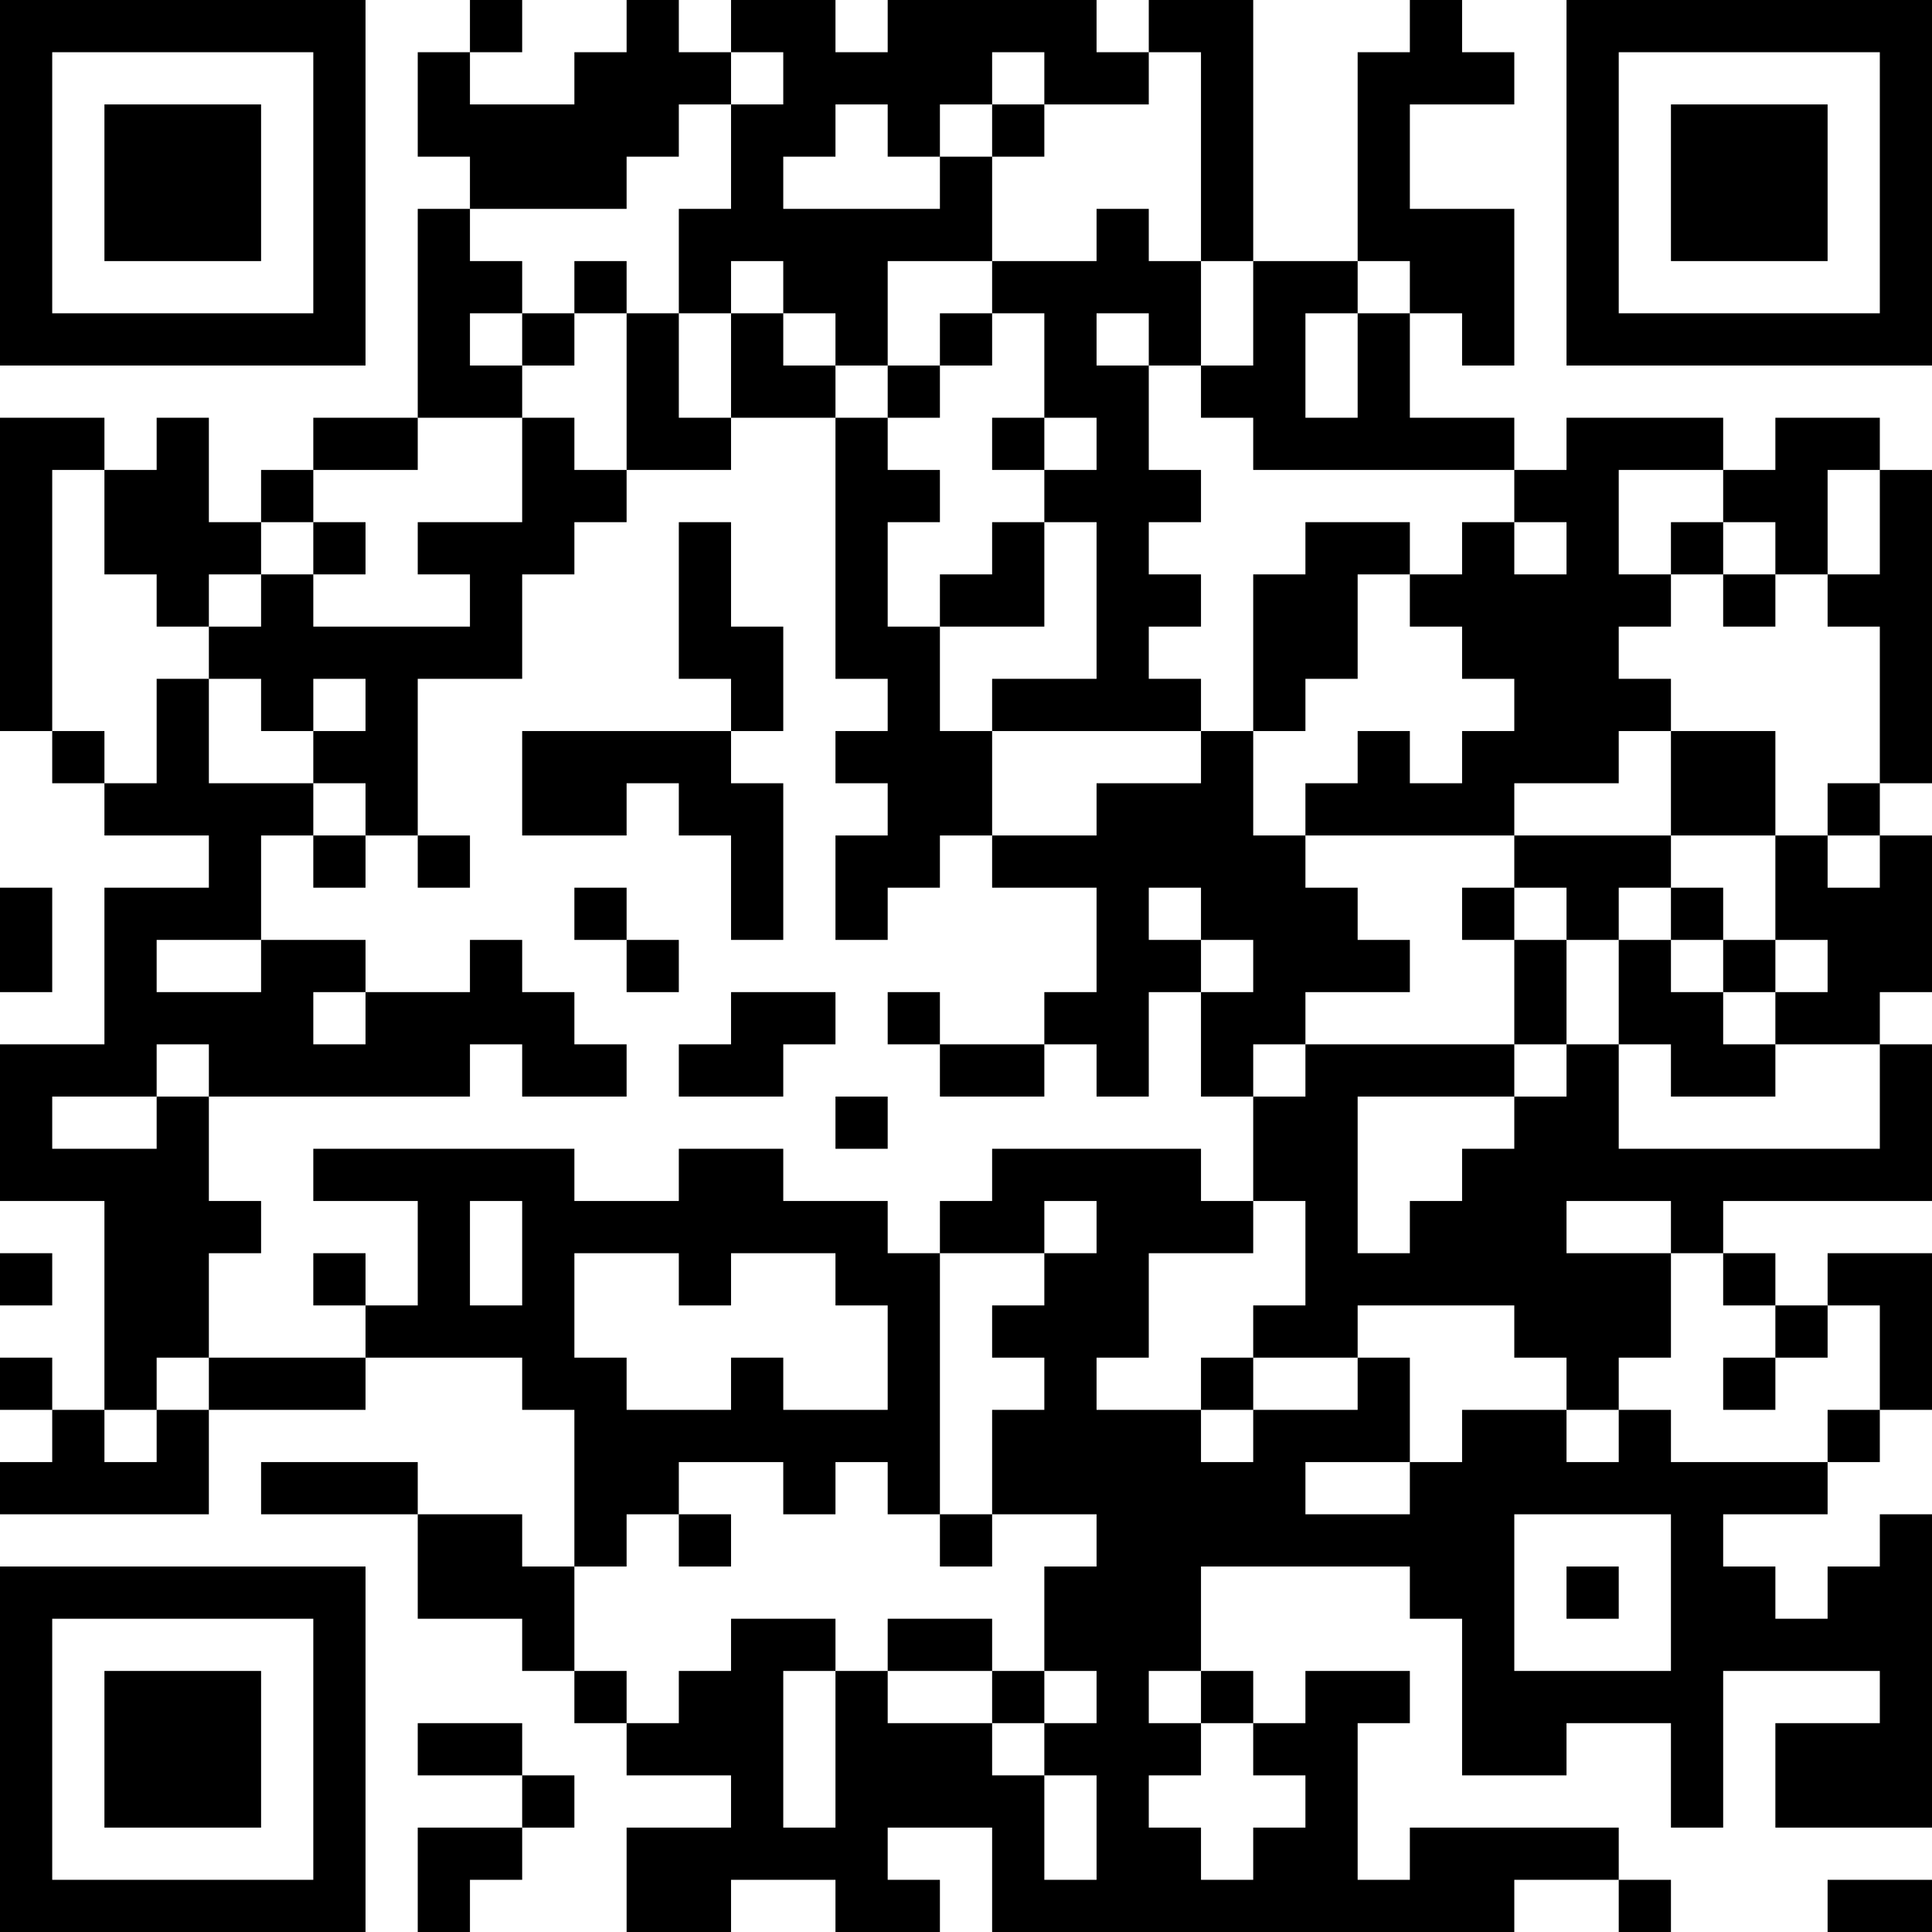 <?xml version="1.0" encoding="UTF-8"?>
<svg xmlns="http://www.w3.org/2000/svg" version="1.1" width="400" height="400" viewBox="0 0 400 400"><rect x="0" y="0" width="400" height="400" fill="#ffffff"/><g transform="scale(10.811)"><g transform="translate(0,0)"><path fill-rule="evenodd" d="M9 0L9 1L8 1L8 3L9 3L9 4L8 4L8 8L6 8L6 9L5 9L5 10L4 10L4 8L3 8L3 9L2 9L2 8L0 8L0 14L1 14L1 15L2 15L2 16L4 16L4 17L2 17L2 20L0 20L0 23L2 23L2 27L1 27L1 26L0 26L0 27L1 27L1 28L0 28L0 29L4 29L4 27L7 27L7 26L10 26L10 27L11 27L11 30L10 30L10 29L8 29L8 28L5 28L5 29L8 29L8 31L10 31L10 32L11 32L11 33L12 33L12 34L14 34L14 35L12 35L12 37L14 37L14 36L16 36L16 37L18 37L18 36L17 36L17 35L19 35L19 37L29 37L29 36L31 36L31 37L32 37L32 36L31 36L31 35L27 35L27 36L26 36L26 33L27 33L27 32L25 32L25 33L24 33L24 32L23 32L23 30L27 30L27 31L28 31L28 34L30 34L30 33L32 33L32 35L33 35L33 32L36 32L36 33L34 33L34 35L37 35L37 29L36 29L36 30L35 30L35 31L34 31L34 30L33 30L33 29L35 29L35 28L36 28L36 27L37 27L37 24L35 24L35 25L34 25L34 24L33 24L33 23L37 23L37 20L36 20L36 19L37 19L37 16L36 16L36 15L37 15L37 9L36 9L36 8L34 8L34 9L33 9L33 8L30 8L30 9L29 9L29 8L27 8L27 6L28 6L28 7L29 7L29 4L27 4L27 2L29 2L29 1L28 1L28 0L27 0L27 1L26 1L26 5L24 5L24 0L22 0L22 1L21 1L21 0L17 0L17 1L16 1L16 0L14 0L14 1L13 1L13 0L12 0L12 1L11 1L11 2L9 2L9 1L10 1L10 0ZM14 1L14 2L13 2L13 3L12 3L12 4L9 4L9 5L10 5L10 6L9 6L9 7L10 7L10 8L8 8L8 9L6 9L6 10L5 10L5 11L4 11L4 12L3 12L3 11L2 11L2 9L1 9L1 14L2 14L2 15L3 15L3 13L4 13L4 15L6 15L6 16L5 16L5 18L3 18L3 19L5 19L5 18L7 18L7 19L6 19L6 20L7 20L7 19L9 19L9 18L10 18L10 19L11 19L11 20L12 20L12 21L10 21L10 20L9 20L9 21L4 21L4 20L3 20L3 21L1 21L1 22L3 22L3 21L4 21L4 23L5 23L5 24L4 24L4 26L3 26L3 27L2 27L2 28L3 28L3 27L4 27L4 26L7 26L7 25L8 25L8 23L6 23L6 22L11 22L11 23L13 23L13 22L15 22L15 23L17 23L17 24L18 24L18 29L17 29L17 28L16 28L16 29L15 29L15 28L13 28L13 29L12 29L12 30L11 30L11 32L12 32L12 33L13 33L13 32L14 32L14 31L16 31L16 32L15 32L15 35L16 35L16 32L17 32L17 33L19 33L19 34L20 34L20 36L21 36L21 34L20 34L20 33L21 33L21 32L20 32L20 30L21 30L21 29L19 29L19 27L20 27L20 26L19 26L19 25L20 25L20 24L21 24L21 23L20 23L20 24L18 24L18 23L19 23L19 22L23 22L23 23L24 23L24 24L22 24L22 26L21 26L21 27L23 27L23 28L24 28L24 27L26 27L26 26L27 26L27 28L25 28L25 29L27 29L27 28L28 28L28 27L30 27L30 28L31 28L31 27L32 27L32 28L35 28L35 27L36 27L36 25L35 25L35 26L34 26L34 25L33 25L33 24L32 24L32 23L30 23L30 24L32 24L32 26L31 26L31 27L30 27L30 26L29 26L29 25L26 25L26 26L24 26L24 25L25 25L25 23L24 23L24 21L25 21L25 20L29 20L29 21L26 21L26 24L27 24L27 23L28 23L28 22L29 22L29 21L30 21L30 20L31 20L31 22L36 22L36 20L34 20L34 19L35 19L35 18L34 18L34 16L35 16L35 17L36 17L36 16L35 16L35 15L36 15L36 12L35 12L35 11L36 11L36 9L35 9L35 11L34 11L34 10L33 10L33 9L31 9L31 11L32 11L32 12L31 12L31 13L32 13L32 14L31 14L31 15L29 15L29 16L25 16L25 15L26 15L26 14L27 14L27 15L28 15L28 14L29 14L29 13L28 13L28 12L27 12L27 11L28 11L28 10L29 10L29 11L30 11L30 10L29 10L29 9L24 9L24 8L23 8L23 7L24 7L24 5L23 5L23 1L22 1L22 2L20 2L20 1L19 1L19 2L18 2L18 3L17 3L17 2L16 2L16 3L15 3L15 4L18 4L18 3L19 3L19 5L17 5L17 7L16 7L16 6L15 6L15 5L14 5L14 6L13 6L13 4L14 4L14 2L15 2L15 1ZM19 2L19 3L20 3L20 2ZM21 4L21 5L19 5L19 6L18 6L18 7L17 7L17 8L16 8L16 7L15 7L15 6L14 6L14 8L13 8L13 6L12 6L12 5L11 5L11 6L10 6L10 7L11 7L11 6L12 6L12 9L11 9L11 8L10 8L10 10L8 10L8 11L9 11L9 12L6 12L6 11L7 11L7 10L6 10L6 11L5 11L5 12L4 12L4 13L5 13L5 14L6 14L6 15L7 15L7 16L6 16L6 17L7 17L7 16L8 16L8 17L9 17L9 16L8 16L8 13L10 13L10 11L11 11L11 10L12 10L12 9L14 9L14 8L16 8L16 13L17 13L17 14L16 14L16 15L17 15L17 16L16 16L16 18L17 18L17 17L18 17L18 16L19 16L19 17L21 17L21 19L20 19L20 20L18 20L18 19L17 19L17 20L18 20L18 21L20 21L20 20L21 20L21 21L22 21L22 19L23 19L23 21L24 21L24 20L25 20L25 19L27 19L27 18L26 18L26 17L25 17L25 16L24 16L24 14L25 14L25 13L26 13L26 11L27 11L27 10L25 10L25 11L24 11L24 14L23 14L23 13L22 13L22 12L23 12L23 11L22 11L22 10L23 10L23 9L22 9L22 7L23 7L23 5L22 5L22 4ZM26 5L26 6L25 6L25 8L26 8L26 6L27 6L27 5ZM19 6L19 7L18 7L18 8L17 8L17 9L18 9L18 10L17 10L17 12L18 12L18 14L19 14L19 16L21 16L21 15L23 15L23 14L19 14L19 13L21 13L21 10L20 10L20 9L21 9L21 8L20 8L20 6ZM21 6L21 7L22 7L22 6ZM19 8L19 9L20 9L20 8ZM13 10L13 13L14 13L14 14L10 14L10 16L12 16L12 15L13 15L13 16L14 16L14 18L15 18L15 15L14 15L14 14L15 14L15 12L14 12L14 10ZM19 10L19 11L18 11L18 12L20 12L20 10ZM32 10L32 11L33 11L33 12L34 12L34 11L33 11L33 10ZM6 13L6 14L7 14L7 13ZM32 14L32 16L29 16L29 17L28 17L28 18L29 18L29 20L30 20L30 18L31 18L31 20L32 20L32 21L34 21L34 20L33 20L33 19L34 19L34 18L33 18L33 17L32 17L32 16L34 16L34 14ZM0 17L0 19L1 19L1 17ZM11 17L11 18L12 18L12 19L13 19L13 18L12 18L12 17ZM22 17L22 18L23 18L23 19L24 19L24 18L23 18L23 17ZM29 17L29 18L30 18L30 17ZM31 17L31 18L32 18L32 19L33 19L33 18L32 18L32 17ZM14 19L14 20L13 20L13 21L15 21L15 20L16 20L16 19ZM16 21L16 22L17 22L17 21ZM9 23L9 25L10 25L10 23ZM0 24L0 25L1 25L1 24ZM6 24L6 25L7 25L7 24ZM11 24L11 26L12 26L12 27L14 27L14 26L15 26L15 27L17 27L17 25L16 25L16 24L14 24L14 25L13 25L13 24ZM23 26L23 27L24 27L24 26ZM33 26L33 27L34 27L34 26ZM13 29L13 30L14 30L14 29ZM18 29L18 30L19 30L19 29ZM29 29L29 32L32 32L32 29ZM30 30L30 31L31 31L31 30ZM17 31L17 32L19 32L19 33L20 33L20 32L19 32L19 31ZM22 32L22 33L23 33L23 34L22 34L22 35L23 35L23 36L24 36L24 35L25 35L25 34L24 34L24 33L23 33L23 32ZM8 33L8 34L10 34L10 35L8 35L8 37L9 37L9 36L10 36L10 35L11 35L11 34L10 34L10 33ZM35 36L35 37L37 37L37 36ZM0 0L0 7L7 7L7 0ZM1 1L1 6L6 6L6 1ZM2 2L2 5L5 5L5 2ZM30 0L30 7L37 7L37 0ZM31 1L31 6L36 6L36 1ZM32 2L32 5L35 5L35 2ZM0 30L0 37L7 37L7 30ZM1 31L1 36L6 36L6 31ZM2 32L2 35L5 35L5 32Z" fill="#000000"/></g></g></svg>
